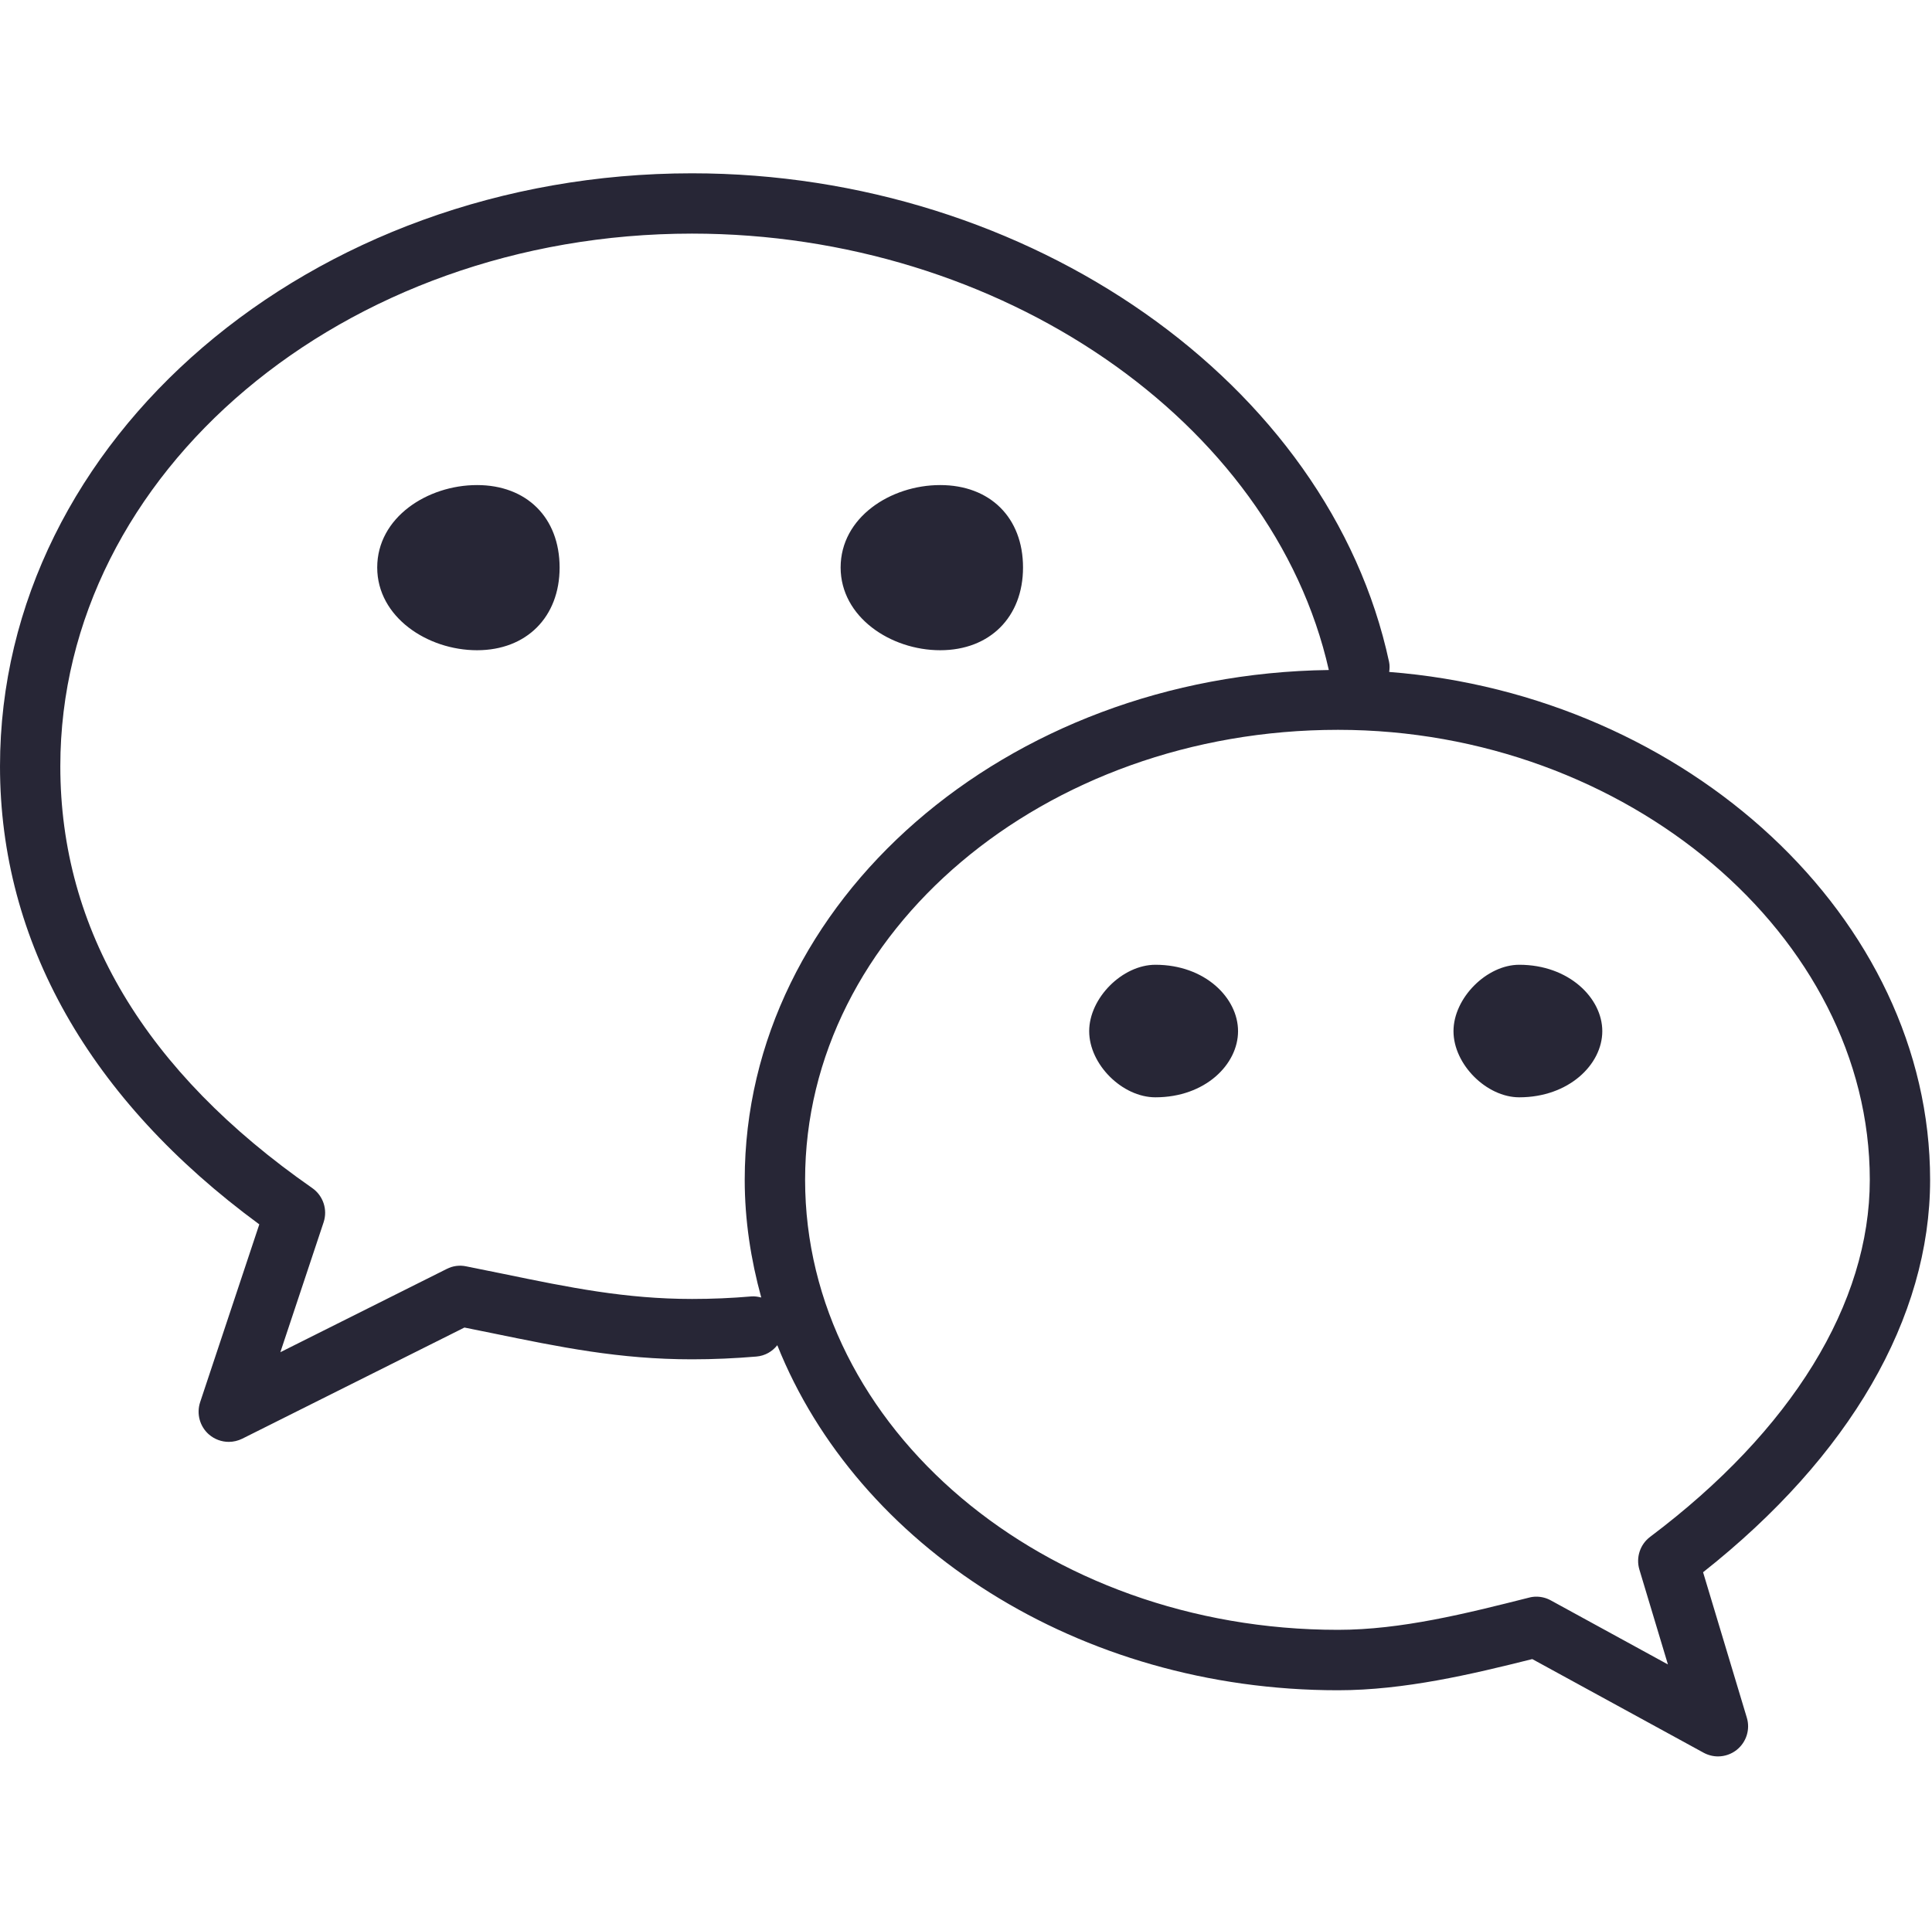 <?xml version="1.0" standalone="no"?><!DOCTYPE svg PUBLIC "-//W3C//DTD SVG 1.1//EN" "http://www.w3.org/Graphics/SVG/1.1/DTD/svg11.dtd"><svg t="1715277756627" class="icon" viewBox="0 0 1025 1024" version="1.1" xmlns="http://www.w3.org/2000/svg" p-id="4326" width="48.047" height="48" xmlns:xlink="http://www.w3.org/1999/xlink"><path d="M498.816 345.056c26.336 0 43.936-17.632 43.936-43.904 0-26.56-17.568-43.744-43.936-43.744s-52.832 17.184-52.832 43.744C446.016 327.424 472.48 345.056 498.816 345.056zM253.088 257.408c-26.336 0-52.96 17.184-52.96 43.744 0 26.272 26.624 43.904 52.96 43.904 26.24 0 43.808-17.632 43.808-43.904C296.864 274.592 279.328 257.408 253.088 257.408zM1024 626.112c0-138.88-128.832-257.216-286.976-269.536 0.224-1.728 0.32-3.52-0.064-5.312-31.712-147.84-190.688-259.296-369.824-259.296C164.704 91.968 0 233.12 0 406.624c0 93.088 47.52 176.96 137.568 243.104l-31.392 94.368c-2.016 6.144-0.192 12.896 4.704 17.152 2.976 2.56 6.72 3.904 10.496 3.904 2.432 0 4.896-0.576 7.168-1.696L246.4 704.48l14.528 2.944c36.288 7.456 67.616 13.92 106.208 13.92 11.36 0 22.88-0.512 34.176-1.472 4.576-0.384 8.448-2.688 11.072-6.016 42.496 106.336 159.616 183.104 297.44 183.104 35.296 0 71.04-8.512 103.104-16.544l90.848 49.664c2.4 1.312 5.056 1.984 7.68 1.984 3.584 0 7.168-1.216 10.048-3.552 5.056-4.096 7.136-10.848 5.248-17.024l-23.2-77.152C981.344 772.864 1024 699.328 1024 626.112zM398.592 687.968c-10.4 0.896-20.96 1.344-31.424 1.344-35.328 0-65.216-6.112-99.776-13.248L247.296 672c-3.456-0.736-7.104-0.256-10.272 1.376l-88.288 44.192 22.944-68.928c2.24-6.752-0.224-14.112-6.016-18.176C76.96 568.64 32 493.312 32 406.624c0-155.84 150.336-282.656 335.136-282.656 163.36 0 308 99.392 337.856 231.584-171.296 2.24-309.888 122.656-309.888 270.56 0 21.504 3.264 42.336 8.768 62.432C402.208 688.128 400.448 687.808 398.592 687.968zM875.456 815.552c-5.344 4.032-7.616 10.976-5.696 17.376l15.136 50.336-62.112-33.984c-2.368-1.312-5.024-1.984-7.68-1.984-1.312 0-2.624 0.16-3.904 0.512-33.312 8.416-67.776 17.088-101.344 17.088-155.904 0-282.72-107.136-282.72-238.816 0-131.68 126.816-238.784 282.72-238.784 152.928 0 282.144 109.344 282.144 238.784C992 691.744 950.624 759.04 875.456 815.552zM612.992 511.968c-17.568 0-35.136 17.696-35.136 35.232 0 17.664 17.568 35.104 35.136 35.104 26.4 0 43.84-17.44 43.84-35.104C656.832 529.632 639.392 511.968 612.992 511.968zM806.016 511.968c-17.312 0-34.88 17.696-34.88 35.232 0 17.664 17.568 35.104 34.88 35.104 26.304 0 44.064-17.44 44.064-35.104C850.08 529.632 832.352 511.968 806.016 511.968z" fill="#272636" p-id="4327"></path></svg>